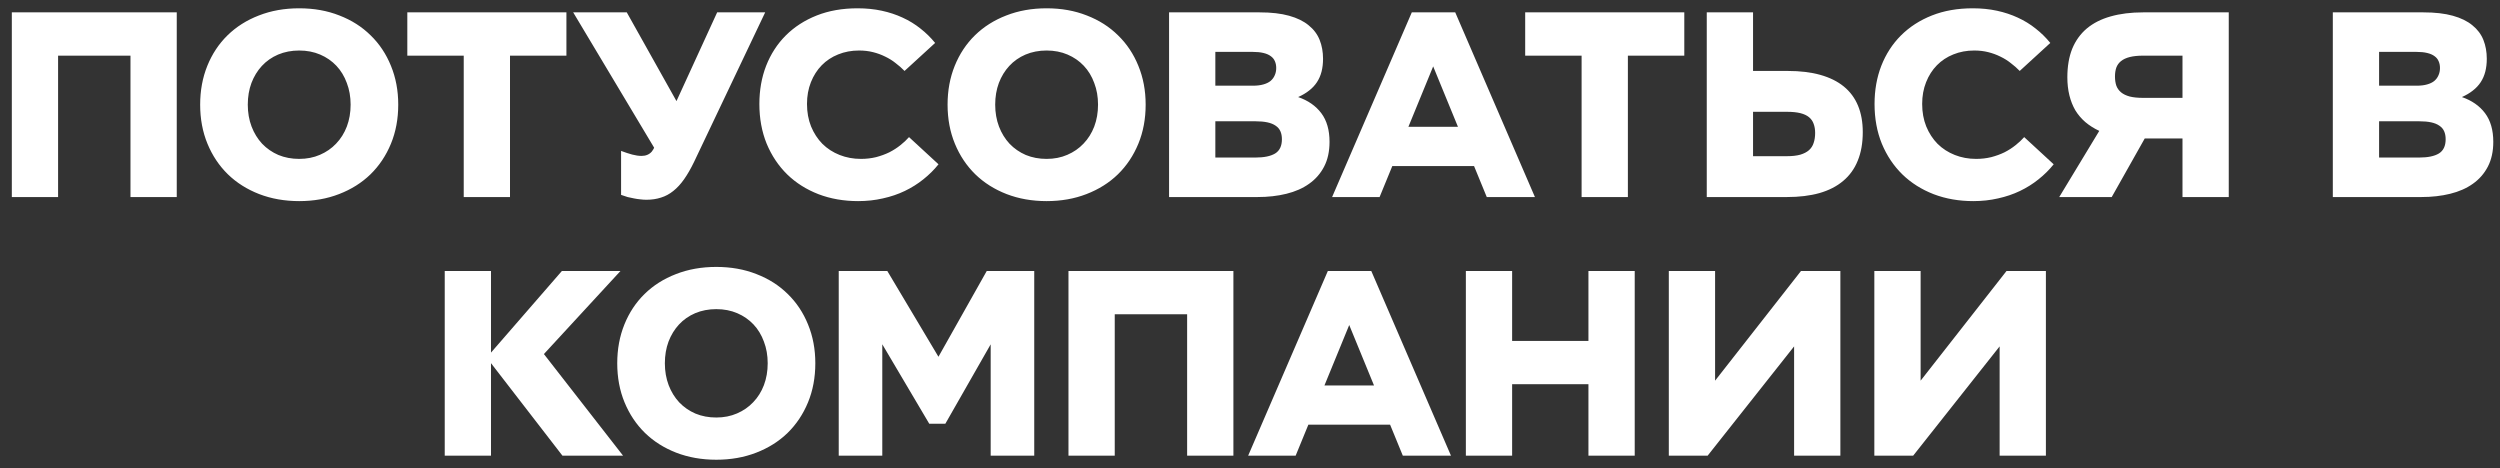 <?xml version="1.0" encoding="UTF-8"?> <svg xmlns="http://www.w3.org/2000/svg" width="203" height="38" viewBox="0 0 203 38" fill="none"><rect x="0" y="0" width="203" height="38" fill="#333333" stroke="none"/><path d="M0.96 16V1.004H14.352V16H10.595V4.519H4.717V16H0.96ZM24.295 16.33C23.116 16.33 22.032 16.139 21.043 15.758C20.062 15.377 19.216 14.843 18.505 14.154C17.795 13.459 17.242 12.631 16.846 11.671C16.451 10.712 16.253 9.654 16.253 8.496C16.253 7.354 16.447 6.303 16.835 5.343C17.223 4.384 17.769 3.56 18.472 2.871C19.183 2.176 20.032 1.637 21.021 1.256C22.01 0.868 23.101 0.674 24.295 0.674C25.489 0.674 26.576 0.868 27.558 1.256C28.547 1.637 29.393 2.176 30.096 2.871C30.806 3.56 31.355 4.384 31.744 5.343C32.139 6.303 32.337 7.354 32.337 8.496C32.337 9.654 32.139 10.712 31.744 11.671C31.348 12.631 30.795 13.459 30.085 14.154C29.374 14.843 28.525 15.377 27.536 15.758C26.555 16.139 25.474 16.33 24.295 16.33ZM24.295 12.902C24.91 12.902 25.471 12.792 25.976 12.572C26.489 12.352 26.928 12.049 27.294 11.66C27.668 11.272 27.957 10.811 28.162 10.276C28.367 9.734 28.47 9.141 28.47 8.496C28.47 7.859 28.367 7.273 28.162 6.739C27.964 6.197 27.682 5.731 27.316 5.343C26.95 4.955 26.511 4.651 25.998 4.431C25.485 4.212 24.918 4.102 24.295 4.102C23.672 4.102 23.101 4.212 22.581 4.431C22.068 4.651 21.629 4.959 21.263 5.354C20.904 5.742 20.622 6.204 20.417 6.739C20.219 7.273 20.12 7.859 20.12 8.496C20.12 9.141 20.223 9.734 20.428 10.276C20.633 10.811 20.919 11.276 21.285 11.671C21.658 12.06 22.098 12.364 22.603 12.583C23.116 12.796 23.68 12.902 24.295 12.902ZM37.655 16V4.519H33.074V1.004H45.993V4.519H41.412V16H37.655ZM52.487 16.22C52.326 16.22 52.161 16.209 51.992 16.187C51.824 16.172 51.652 16.146 51.476 16.11C51.308 16.081 51.136 16.044 50.96 16C50.784 15.949 50.608 15.89 50.432 15.824V12.254C50.762 12.378 51.062 12.477 51.333 12.55C51.611 12.623 51.864 12.66 52.091 12.66C52.267 12.66 52.425 12.631 52.564 12.572C52.703 12.514 52.824 12.426 52.926 12.309C53.029 12.184 53.113 12.03 53.179 11.847C53.245 11.664 53.289 11.444 53.311 11.188L53.585 11.144L58.233 1.004H62.133L56.365 13.133C56.101 13.682 55.83 14.154 55.552 14.55C55.281 14.938 54.988 15.257 54.673 15.506C54.365 15.755 54.032 15.934 53.673 16.044C53.314 16.161 52.919 16.22 52.487 16.22ZM53.739 13.034L46.543 1.004H50.894L55.607 9.419L53.739 13.034ZM69.681 16.33C68.516 16.33 67.443 16.143 66.462 15.769C65.48 15.388 64.634 14.854 63.924 14.165C63.214 13.47 62.657 12.638 62.254 11.671C61.859 10.697 61.661 9.621 61.661 8.441C61.661 7.321 61.844 6.288 62.21 5.343C62.584 4.391 63.115 3.571 63.803 2.882C64.499 2.187 65.338 1.645 66.319 1.256C67.3 0.868 68.406 0.674 69.637 0.674C70.34 0.674 70.996 0.74 71.603 0.872C72.211 1.004 72.775 1.19 73.295 1.432C73.823 1.674 74.306 1.97 74.746 2.322C75.185 2.666 75.581 3.054 75.932 3.487L73.449 5.761C73.229 5.534 72.988 5.321 72.724 5.124C72.468 4.918 72.186 4.743 71.878 4.596C71.57 4.442 71.241 4.322 70.889 4.234C70.538 4.146 70.161 4.102 69.758 4.102C69.142 4.102 68.575 4.208 68.055 4.42C67.542 4.625 67.099 4.918 66.725 5.299C66.352 5.68 66.059 6.138 65.847 6.673C65.634 7.207 65.528 7.797 65.528 8.441C65.528 9.108 65.638 9.716 65.858 10.265C66.085 10.815 66.392 11.287 66.78 11.682C67.176 12.071 67.641 12.371 68.176 12.583C68.71 12.796 69.289 12.902 69.912 12.902C70.344 12.902 70.754 12.854 71.142 12.759C71.53 12.656 71.889 12.525 72.219 12.364C72.548 12.195 72.845 12.005 73.109 11.792C73.379 11.58 73.614 11.36 73.812 11.133L76.207 13.341C75.848 13.788 75.438 14.195 74.976 14.561C74.522 14.927 74.02 15.242 73.471 15.506C72.922 15.769 72.329 15.971 71.691 16.11C71.061 16.256 70.391 16.33 69.681 16.33ZM84.985 16.33C83.806 16.33 82.722 16.139 81.733 15.758C80.752 15.377 79.906 14.843 79.195 14.154C78.485 13.459 77.932 12.631 77.537 11.671C77.141 10.712 76.943 9.654 76.943 8.496C76.943 7.354 77.137 6.303 77.525 5.343C77.914 4.384 78.459 3.56 79.162 2.871C79.873 2.176 80.722 1.637 81.711 1.256C82.7 0.868 83.791 0.674 84.985 0.674C86.179 0.674 87.267 0.868 88.248 1.256C89.237 1.637 90.083 2.176 90.786 2.871C91.496 3.56 92.046 4.384 92.434 5.343C92.829 6.303 93.027 7.354 93.027 8.496C93.027 9.654 92.829 10.712 92.434 11.671C92.038 12.631 91.486 13.459 90.775 14.154C90.065 14.843 89.215 15.377 88.226 15.758C87.245 16.139 86.164 16.33 84.985 16.33ZM84.985 12.902C85.6 12.902 86.161 12.792 86.666 12.572C87.179 12.352 87.618 12.049 87.984 11.66C88.358 11.272 88.647 10.811 88.852 10.276C89.058 9.734 89.16 9.141 89.16 8.496C89.16 7.859 89.058 7.273 88.852 6.739C88.655 6.197 88.373 5.731 88.006 5.343C87.64 4.955 87.201 4.651 86.688 4.431C86.175 4.212 85.608 4.102 84.985 4.102C84.363 4.102 83.791 4.212 83.271 4.431C82.759 4.651 82.319 4.959 81.953 5.354C81.594 5.742 81.312 6.204 81.107 6.739C80.909 7.273 80.81 7.859 80.81 8.496C80.81 9.141 80.913 9.734 81.118 10.276C81.323 10.811 81.609 11.276 81.975 11.671C82.349 12.06 82.788 12.364 83.293 12.583C83.806 12.796 84.37 12.902 84.985 12.902ZM94.928 16V1.004H102.278C103.223 1.004 104.021 1.095 104.673 1.278C105.332 1.461 105.863 1.721 106.266 2.058C106.676 2.388 106.973 2.783 107.156 3.245C107.339 3.706 107.431 4.215 107.431 4.772C107.431 5.153 107.39 5.501 107.31 5.816C107.229 6.131 107.105 6.416 106.936 6.673C106.768 6.929 106.555 7.156 106.299 7.354C106.05 7.552 105.753 7.727 105.409 7.881C106.215 8.159 106.841 8.595 107.288 9.188C107.735 9.782 107.958 10.558 107.958 11.518C107.958 12.294 107.812 12.964 107.519 13.528C107.226 14.092 106.819 14.557 106.299 14.923C105.786 15.29 105.171 15.56 104.453 15.736C103.743 15.912 102.963 16 102.113 16H94.928ZM98.686 12.792H101.96C102.648 12.792 103.175 12.682 103.542 12.462C103.908 12.235 104.091 11.851 104.091 11.309C104.091 11.06 104.051 10.844 103.97 10.661C103.889 10.477 103.761 10.327 103.586 10.21C103.41 10.086 103.186 9.994 102.915 9.936C102.644 9.877 102.318 9.848 101.938 9.848H98.686V12.792ZM98.686 6.958H101.74C102.062 6.958 102.34 6.925 102.575 6.859C102.816 6.793 103.014 6.698 103.168 6.574C103.322 6.442 103.435 6.288 103.509 6.112C103.589 5.937 103.629 5.739 103.629 5.519C103.629 5.314 103.593 5.131 103.52 4.97C103.454 4.809 103.344 4.673 103.19 4.563C103.036 4.446 102.835 4.358 102.586 4.3C102.344 4.241 102.044 4.212 101.685 4.212H98.686V6.958ZM108.167 16L114.638 1.004H118.165L124.636 16H120.725L115.737 3.838H117.011L112.023 16H108.167ZM112.88 13.484L114.177 10.298H118.538L119.846 13.484H112.88ZM128.426 16V4.519H123.845V1.004H136.765V4.519H132.184V16H128.426ZM138.589 16V1.004H142.347V5.761H145.17C146.173 5.761 147.052 5.867 147.807 6.079C148.569 6.292 149.206 6.607 149.718 7.024C150.231 7.442 150.616 7.962 150.872 8.584C151.128 9.199 151.257 9.914 151.257 10.727C151.257 11.613 151.121 12.386 150.85 13.045C150.586 13.704 150.191 14.253 149.663 14.693C149.143 15.132 148.499 15.462 147.73 15.681C146.968 15.894 146.093 16 145.104 16H138.589ZM142.347 12.682H145.104C145.529 12.682 145.888 12.642 146.181 12.561C146.474 12.473 146.708 12.352 146.884 12.199C147.067 12.038 147.195 11.84 147.268 11.605C147.349 11.371 147.389 11.1 147.389 10.793C147.389 10.514 147.349 10.269 147.268 10.056C147.195 9.844 147.071 9.665 146.895 9.518C146.719 9.372 146.485 9.262 146.192 9.188C145.899 9.115 145.536 9.079 145.104 9.079H142.347V12.682ZM160.233 16.33C159.068 16.33 157.995 16.143 157.014 15.769C156.032 15.388 155.186 14.854 154.476 14.165C153.765 13.47 153.209 12.638 152.806 11.671C152.41 10.697 152.213 9.621 152.213 8.441C152.213 7.321 152.396 6.288 152.762 5.343C153.136 4.391 153.667 3.571 154.355 2.882C155.051 2.187 155.889 1.645 156.871 1.256C157.852 0.868 158.958 0.674 160.189 0.674C160.892 0.674 161.547 0.74 162.155 0.872C162.763 1.004 163.327 1.19 163.847 1.432C164.375 1.674 164.858 1.97 165.297 2.322C165.737 2.666 166.132 3.054 166.484 3.487L164.001 5.761C163.781 5.534 163.54 5.321 163.276 5.124C163.02 4.918 162.738 4.743 162.43 4.596C162.122 4.442 161.793 4.322 161.441 4.234C161.09 4.146 160.712 4.102 160.31 4.102C159.694 4.102 159.127 4.208 158.607 4.42C158.094 4.625 157.651 4.918 157.277 5.299C156.904 5.68 156.611 6.138 156.399 6.673C156.186 7.207 156.08 7.797 156.08 8.441C156.08 9.108 156.19 9.716 156.41 10.265C156.637 10.815 156.944 11.287 157.332 11.682C157.728 12.071 158.193 12.371 158.728 12.583C159.262 12.796 159.841 12.902 160.463 12.902C160.896 12.902 161.306 12.854 161.694 12.759C162.082 12.656 162.441 12.525 162.771 12.364C163.1 12.195 163.397 12.005 163.66 11.792C163.931 11.58 164.166 11.36 164.364 11.133L166.759 13.341C166.4 13.788 165.99 14.195 165.528 14.561C165.074 14.927 164.572 15.242 164.023 15.506C163.474 15.769 162.88 15.971 162.243 16.11C161.613 16.256 160.943 16.33 160.233 16.33ZM167.21 16L170.461 10.628C170.037 10.43 169.659 10.192 169.33 9.914C169.008 9.635 168.737 9.317 168.517 8.958C168.305 8.592 168.143 8.185 168.034 7.738C167.924 7.292 167.869 6.804 167.869 6.277C167.869 5.391 168.001 4.618 168.264 3.959C168.535 3.3 168.931 2.75 169.451 2.311C169.978 1.872 170.623 1.546 171.384 1.333C172.153 1.114 173.032 1.004 174.021 1.004H180.975V16H177.218V11.243H174.153L171.472 16H167.21ZM174.021 7.947H177.218V4.519H174.021C173.596 4.519 173.237 4.556 172.944 4.629C172.651 4.702 172.413 4.812 172.23 4.959C172.055 5.098 171.926 5.274 171.846 5.486C171.773 5.698 171.736 5.94 171.736 6.211C171.736 6.489 171.773 6.739 171.846 6.958C171.926 7.171 172.055 7.35 172.23 7.497C172.406 7.643 172.64 7.757 172.933 7.837C173.226 7.91 173.589 7.947 174.021 7.947ZM189.425 16V1.004H196.775C197.719 1.004 198.518 1.095 199.17 1.278C199.829 1.461 200.36 1.721 200.763 2.058C201.173 2.388 201.469 2.783 201.653 3.245C201.836 3.706 201.927 4.215 201.927 4.772C201.927 5.153 201.887 5.501 201.806 5.816C201.726 6.131 201.601 6.416 201.433 6.673C201.264 6.929 201.052 7.156 200.796 7.354C200.547 7.552 200.25 7.727 199.906 7.881C200.711 8.159 201.338 8.595 201.784 9.188C202.231 9.782 202.455 10.558 202.455 11.518C202.455 12.294 202.308 12.964 202.015 13.528C201.722 14.092 201.316 14.557 200.796 14.923C200.283 15.29 199.668 15.56 198.95 15.736C198.239 15.912 197.459 16 196.61 16H189.425ZM193.182 12.792H196.456C197.144 12.792 197.672 12.682 198.038 12.462C198.404 12.235 198.587 11.851 198.587 11.309C198.587 11.06 198.547 10.844 198.466 10.661C198.386 10.477 198.258 10.327 198.082 10.21C197.906 10.086 197.683 9.994 197.412 9.936C197.141 9.877 196.815 9.848 196.434 9.848H193.182V12.792ZM193.182 6.958H196.236C196.559 6.958 196.837 6.925 197.071 6.859C197.313 6.793 197.511 6.698 197.664 6.574C197.818 6.442 197.932 6.288 198.005 6.112C198.086 5.937 198.126 5.739 198.126 5.519C198.126 5.314 198.089 5.131 198.016 4.97C197.95 4.809 197.84 4.673 197.686 4.563C197.533 4.446 197.331 4.358 197.082 4.3C196.841 4.241 196.54 4.212 196.181 4.212H193.182V6.958ZM45.67 37L39.518 29.035L45.626 22.004H50.383L44.165 28.749L50.592 37H45.67ZM36.112 37V22.004H39.869V37H36.112ZM58.162 37.33C56.983 37.33 55.899 37.139 54.91 36.758C53.928 36.377 53.083 35.843 52.372 35.154C51.662 34.459 51.109 33.631 50.713 32.671C50.318 31.712 50.12 30.654 50.12 29.496C50.12 28.354 50.314 27.303 50.702 26.343C51.09 25.384 51.636 24.56 52.339 23.871C53.05 23.175 53.899 22.637 54.888 22.256C55.877 21.868 56.968 21.674 58.162 21.674C59.356 21.674 60.443 21.868 61.425 22.256C62.414 22.637 63.26 23.175 63.963 23.871C64.673 24.56 65.222 25.384 65.611 26.343C66.006 27.303 66.204 28.354 66.204 29.496C66.204 30.654 66.006 31.712 65.611 32.671C65.215 33.631 64.662 34.459 63.952 35.154C63.241 35.843 62.392 36.377 61.403 36.758C60.421 37.139 59.341 37.33 58.162 37.33ZM58.162 33.902C58.777 33.902 59.337 33.792 59.843 33.572C60.355 33.352 60.795 33.049 61.161 32.66C61.535 32.272 61.824 31.811 62.029 31.276C62.234 30.734 62.337 30.141 62.337 29.496C62.337 28.859 62.234 28.273 62.029 27.738C61.831 27.197 61.549 26.731 61.183 26.343C60.817 25.955 60.377 25.651 59.865 25.431C59.352 25.212 58.784 25.102 58.162 25.102C57.539 25.102 56.968 25.212 56.448 25.431C55.935 25.651 55.496 25.959 55.13 26.354C54.771 26.742 54.489 27.204 54.284 27.738C54.086 28.273 53.987 28.859 53.987 29.496C53.987 30.141 54.09 30.734 54.295 31.276C54.5 31.811 54.785 32.276 55.152 32.671C55.525 33.06 55.965 33.364 56.47 33.583C56.983 33.796 57.547 33.902 58.162 33.902ZM68.105 37V22.004H72.049L76.202 28.969L80.124 22.004H83.98V37H80.443V26.277L81.278 26.497L76.762 34.407H75.455L70.786 26.508L71.642 26.277V37H68.105ZM86.76 37V22.004H100.152V37H96.395V25.519H90.517V37H86.76ZM101.35 37L107.821 22.004H111.348L117.819 37H113.908L108.92 24.838H110.194L105.207 37H101.35ZM106.064 34.484L107.36 31.298H111.722L113.029 34.484H106.064ZM119.028 37V22.004H122.785V27.684H128.981V22.004H132.739V37H128.981V31.199H122.785V37H119.028ZM135.508 37V22.004H139.265V32.594L138.221 32.243L146.241 22.004H149.438V37H145.681V26.431L146.736 26.794L138.661 37H135.508ZM152.196 37V22.004H155.954V32.594L154.91 32.243L162.93 22.004H166.127V37H162.37V26.431L163.424 26.794L155.35 37H152.196Z" fill="white"></path></svg> 